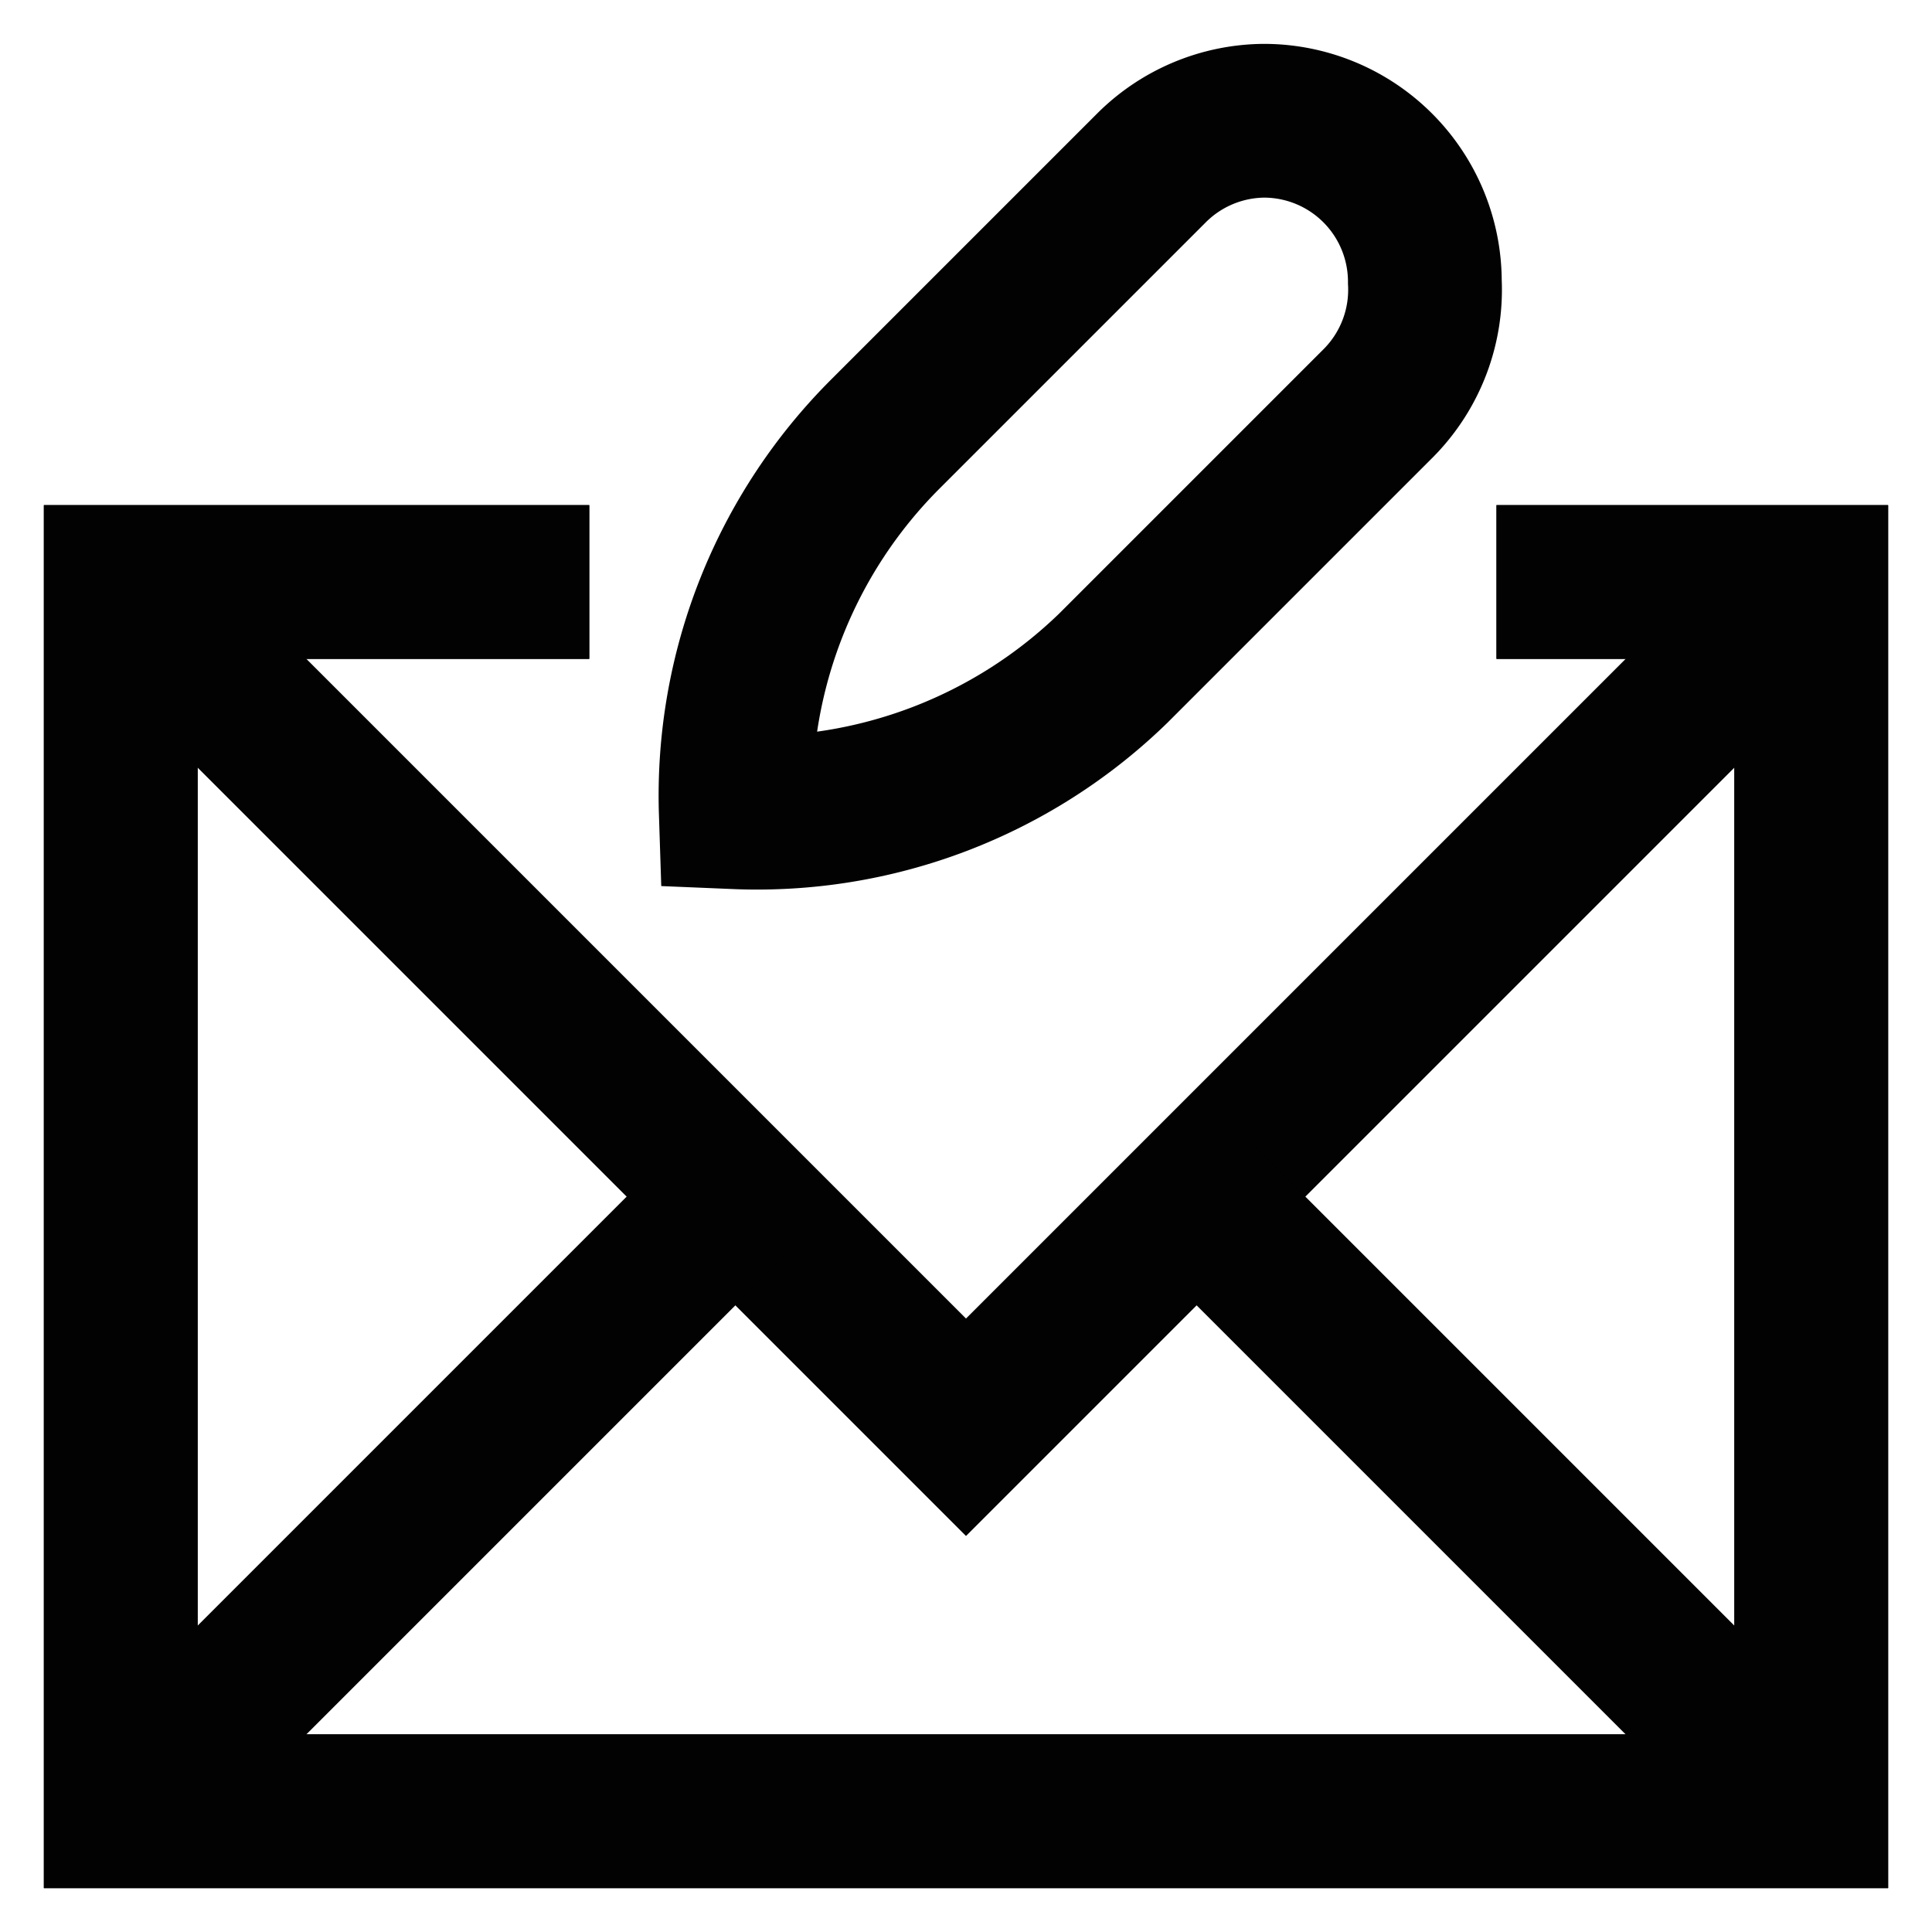 <?xml version="1.0" encoding="utf-8"?><!-- Скачано с сайта svg4.ru / Downloaded from svg4.ru -->
<svg width="800px" height="800px" viewBox="0 0 24 24" id="Layer_1" data-name="Layer 1" xmlns="http://www.w3.org/2000/svg"><defs><style>.cls-1{fill:none;stroke:#020202;stroke-miterlimit:10;stroke-width:1.91px;}</style></defs><path class="cls-1" d="M9.14,10.09h0A6.35,6.35,0,0,1,11,5.39l3.3-3.3A2,2,0,0,1,15.7,1.5h0a2,2,0,0,1,2,2h0A2,2,0,0,1,17.13,5l-3.3,3.3A6.35,6.35,0,0,1,9.14,10.09Z"/><polyline class="cls-1" points="18.59 7.23 22.5 7.23 22.5 22.5 1.5 22.5 1.5 7.23 7.32 7.23"/><polyline class="cls-1" points="1.5 7.23 12 17.73 22.5 7.23"/><line class="cls-1" x1="9.14" y1="14.86" x2="1.5" y2="22.5"/><line class="cls-1" x1="22.5" y1="22.5" x2="14.86" y2="14.86"/><polyline class="cls-1" points="18.59 7.23 22.5 7.23 22.5 22.5 1.5 22.5 1.5 7.23 7.32 7.23"/></svg>